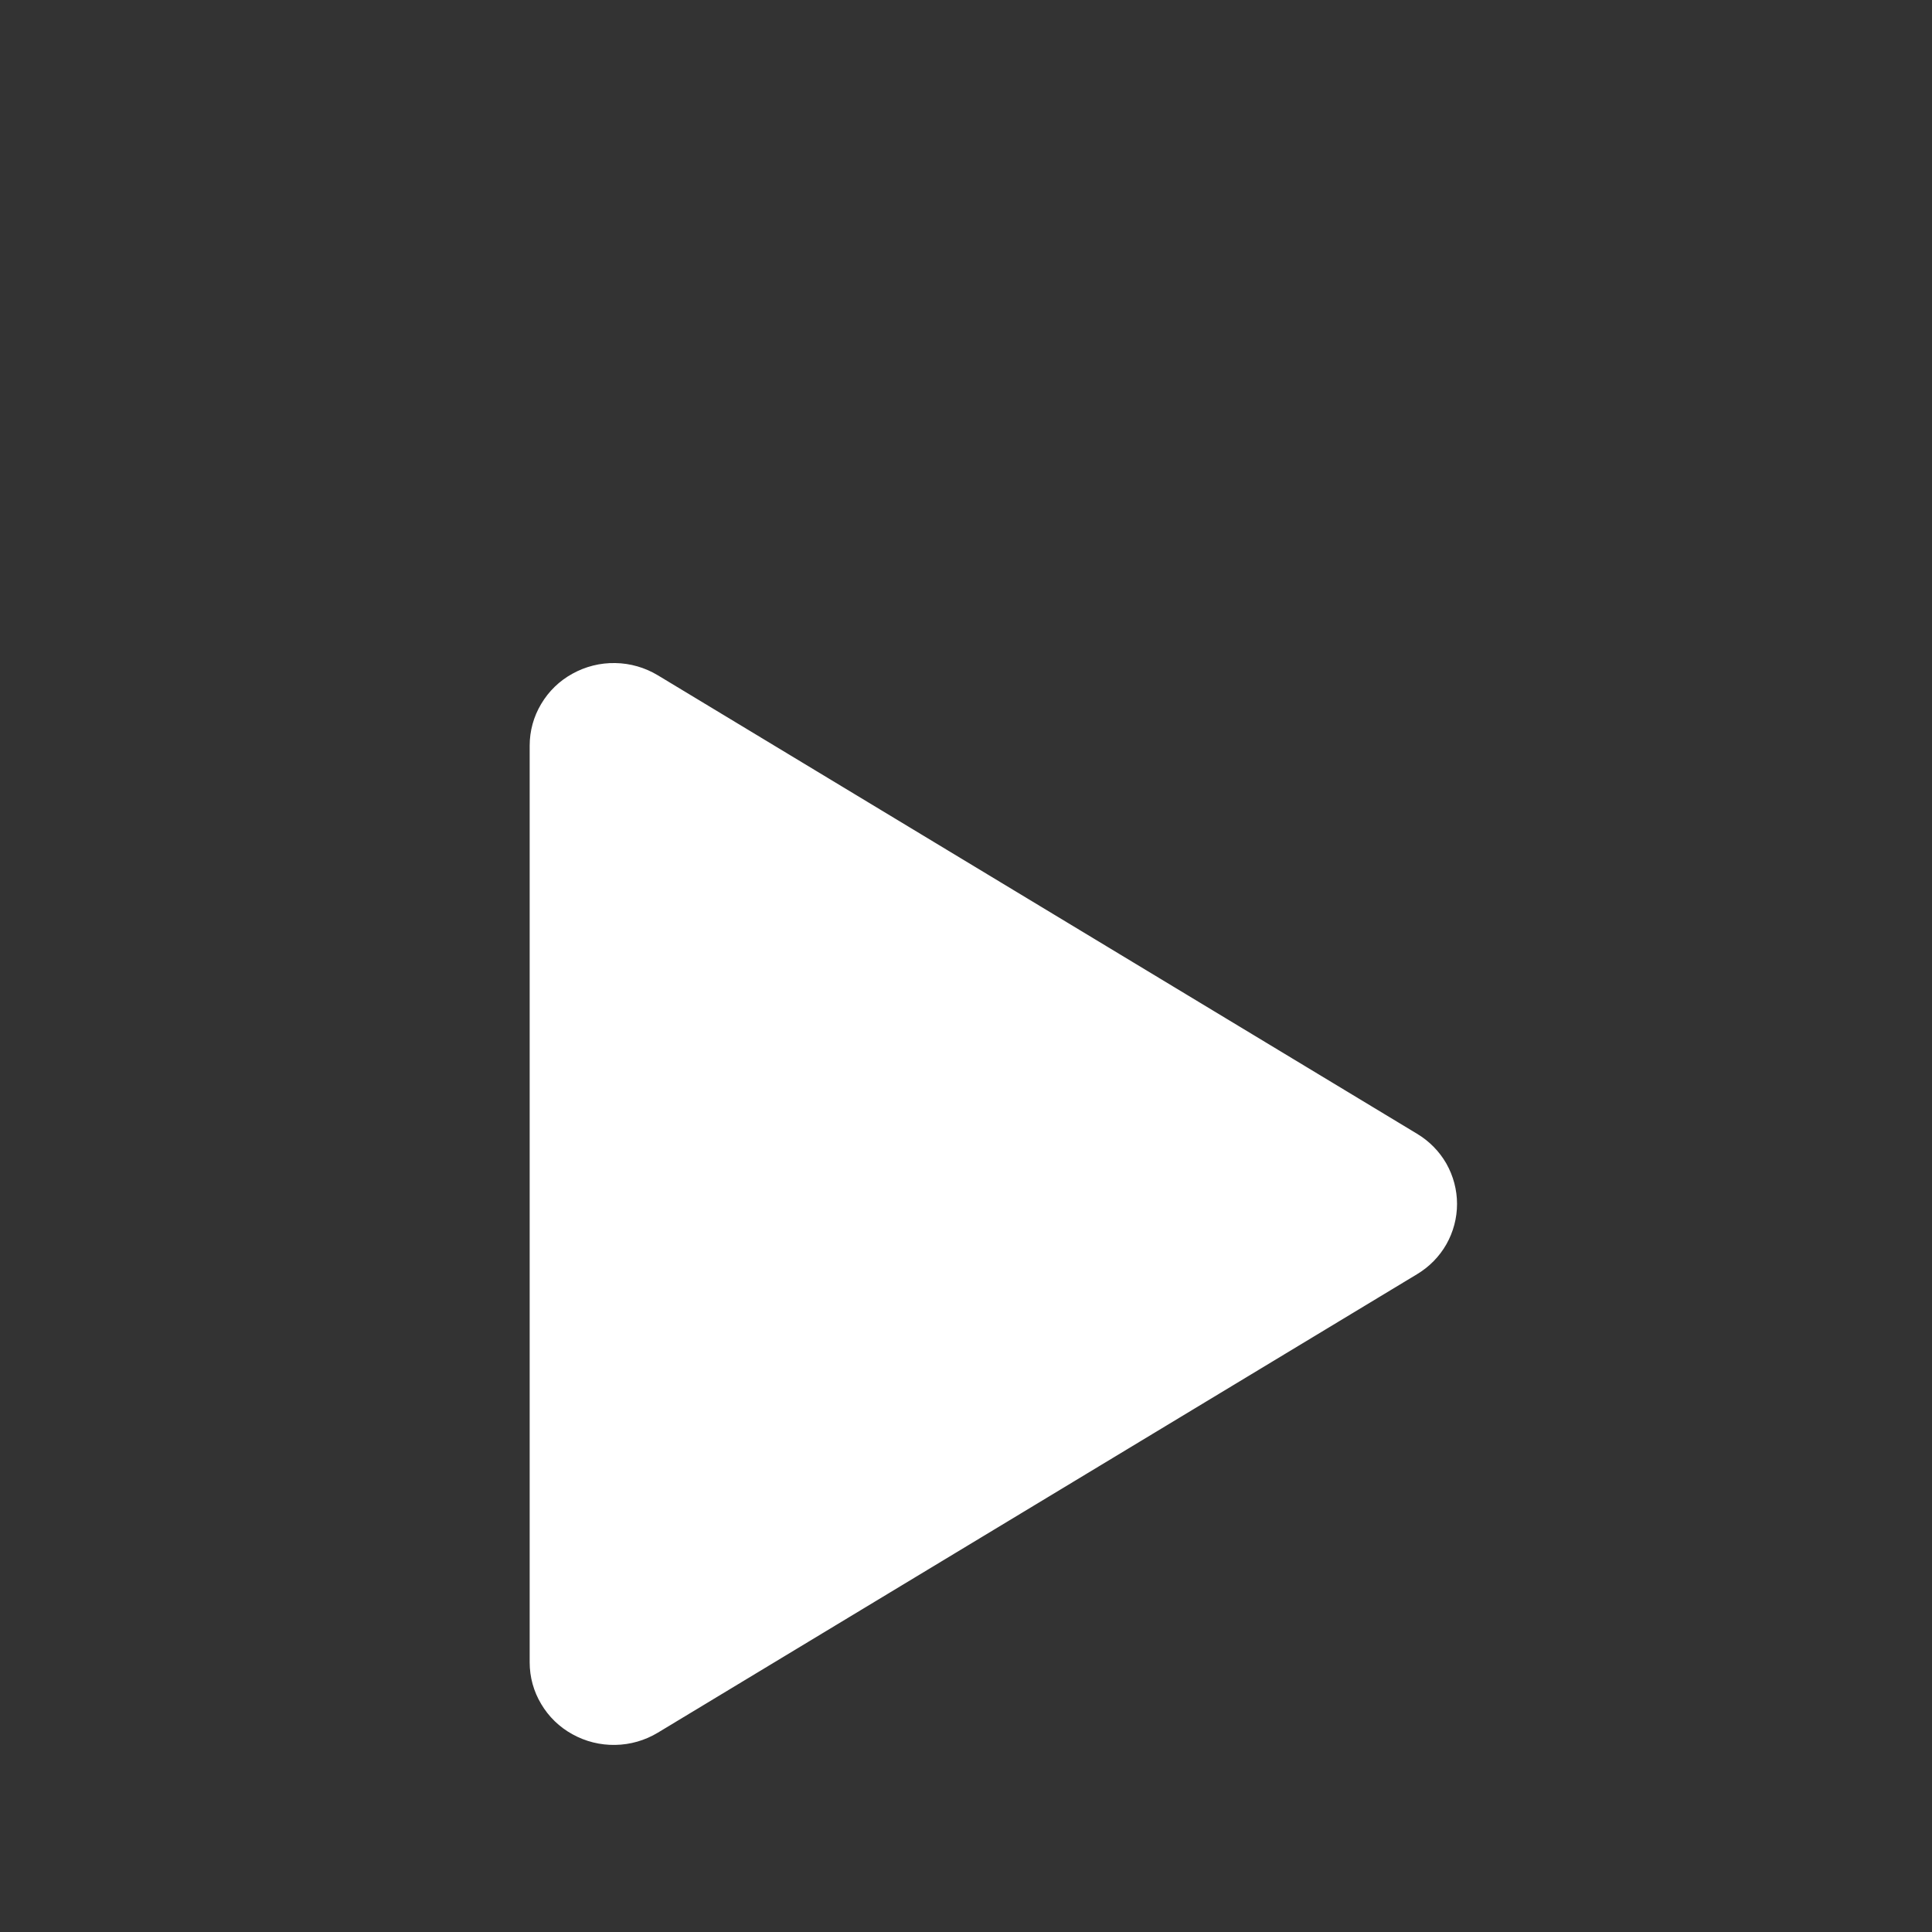 <svg width="25" height="25" viewBox="0 0 25 25" fill="none" xmlns="http://www.w3.org/2000/svg">
<rect x="0" y="0" width="25" height="25" fill="#333333" stroke="none"/>
<g id="ph:play-fill">
<path id="Vector" d="M18.854 15.579C18.854 15.762 18.806 15.942 18.716 16.101C18.625 16.261 18.494 16.394 18.335 16.489L8.512 22.421C8.346 22.521 8.156 22.576 7.962 22.579C7.768 22.583 7.576 22.535 7.407 22.441C7.239 22.349 7.1 22.214 7.003 22.05C6.905 21.887 6.854 21.701 6.854 21.511V9.648C6.854 9.458 6.905 9.272 7.003 9.109C7.1 8.945 7.239 8.81 7.407 8.718C7.576 8.624 7.768 8.576 7.962 8.58C8.156 8.583 8.346 8.638 8.512 8.738L18.335 14.67C18.494 14.765 18.625 14.898 18.716 15.057C18.806 15.217 18.854 15.396 18.854 15.579Z" fill="white"/>
</g>
</svg>
